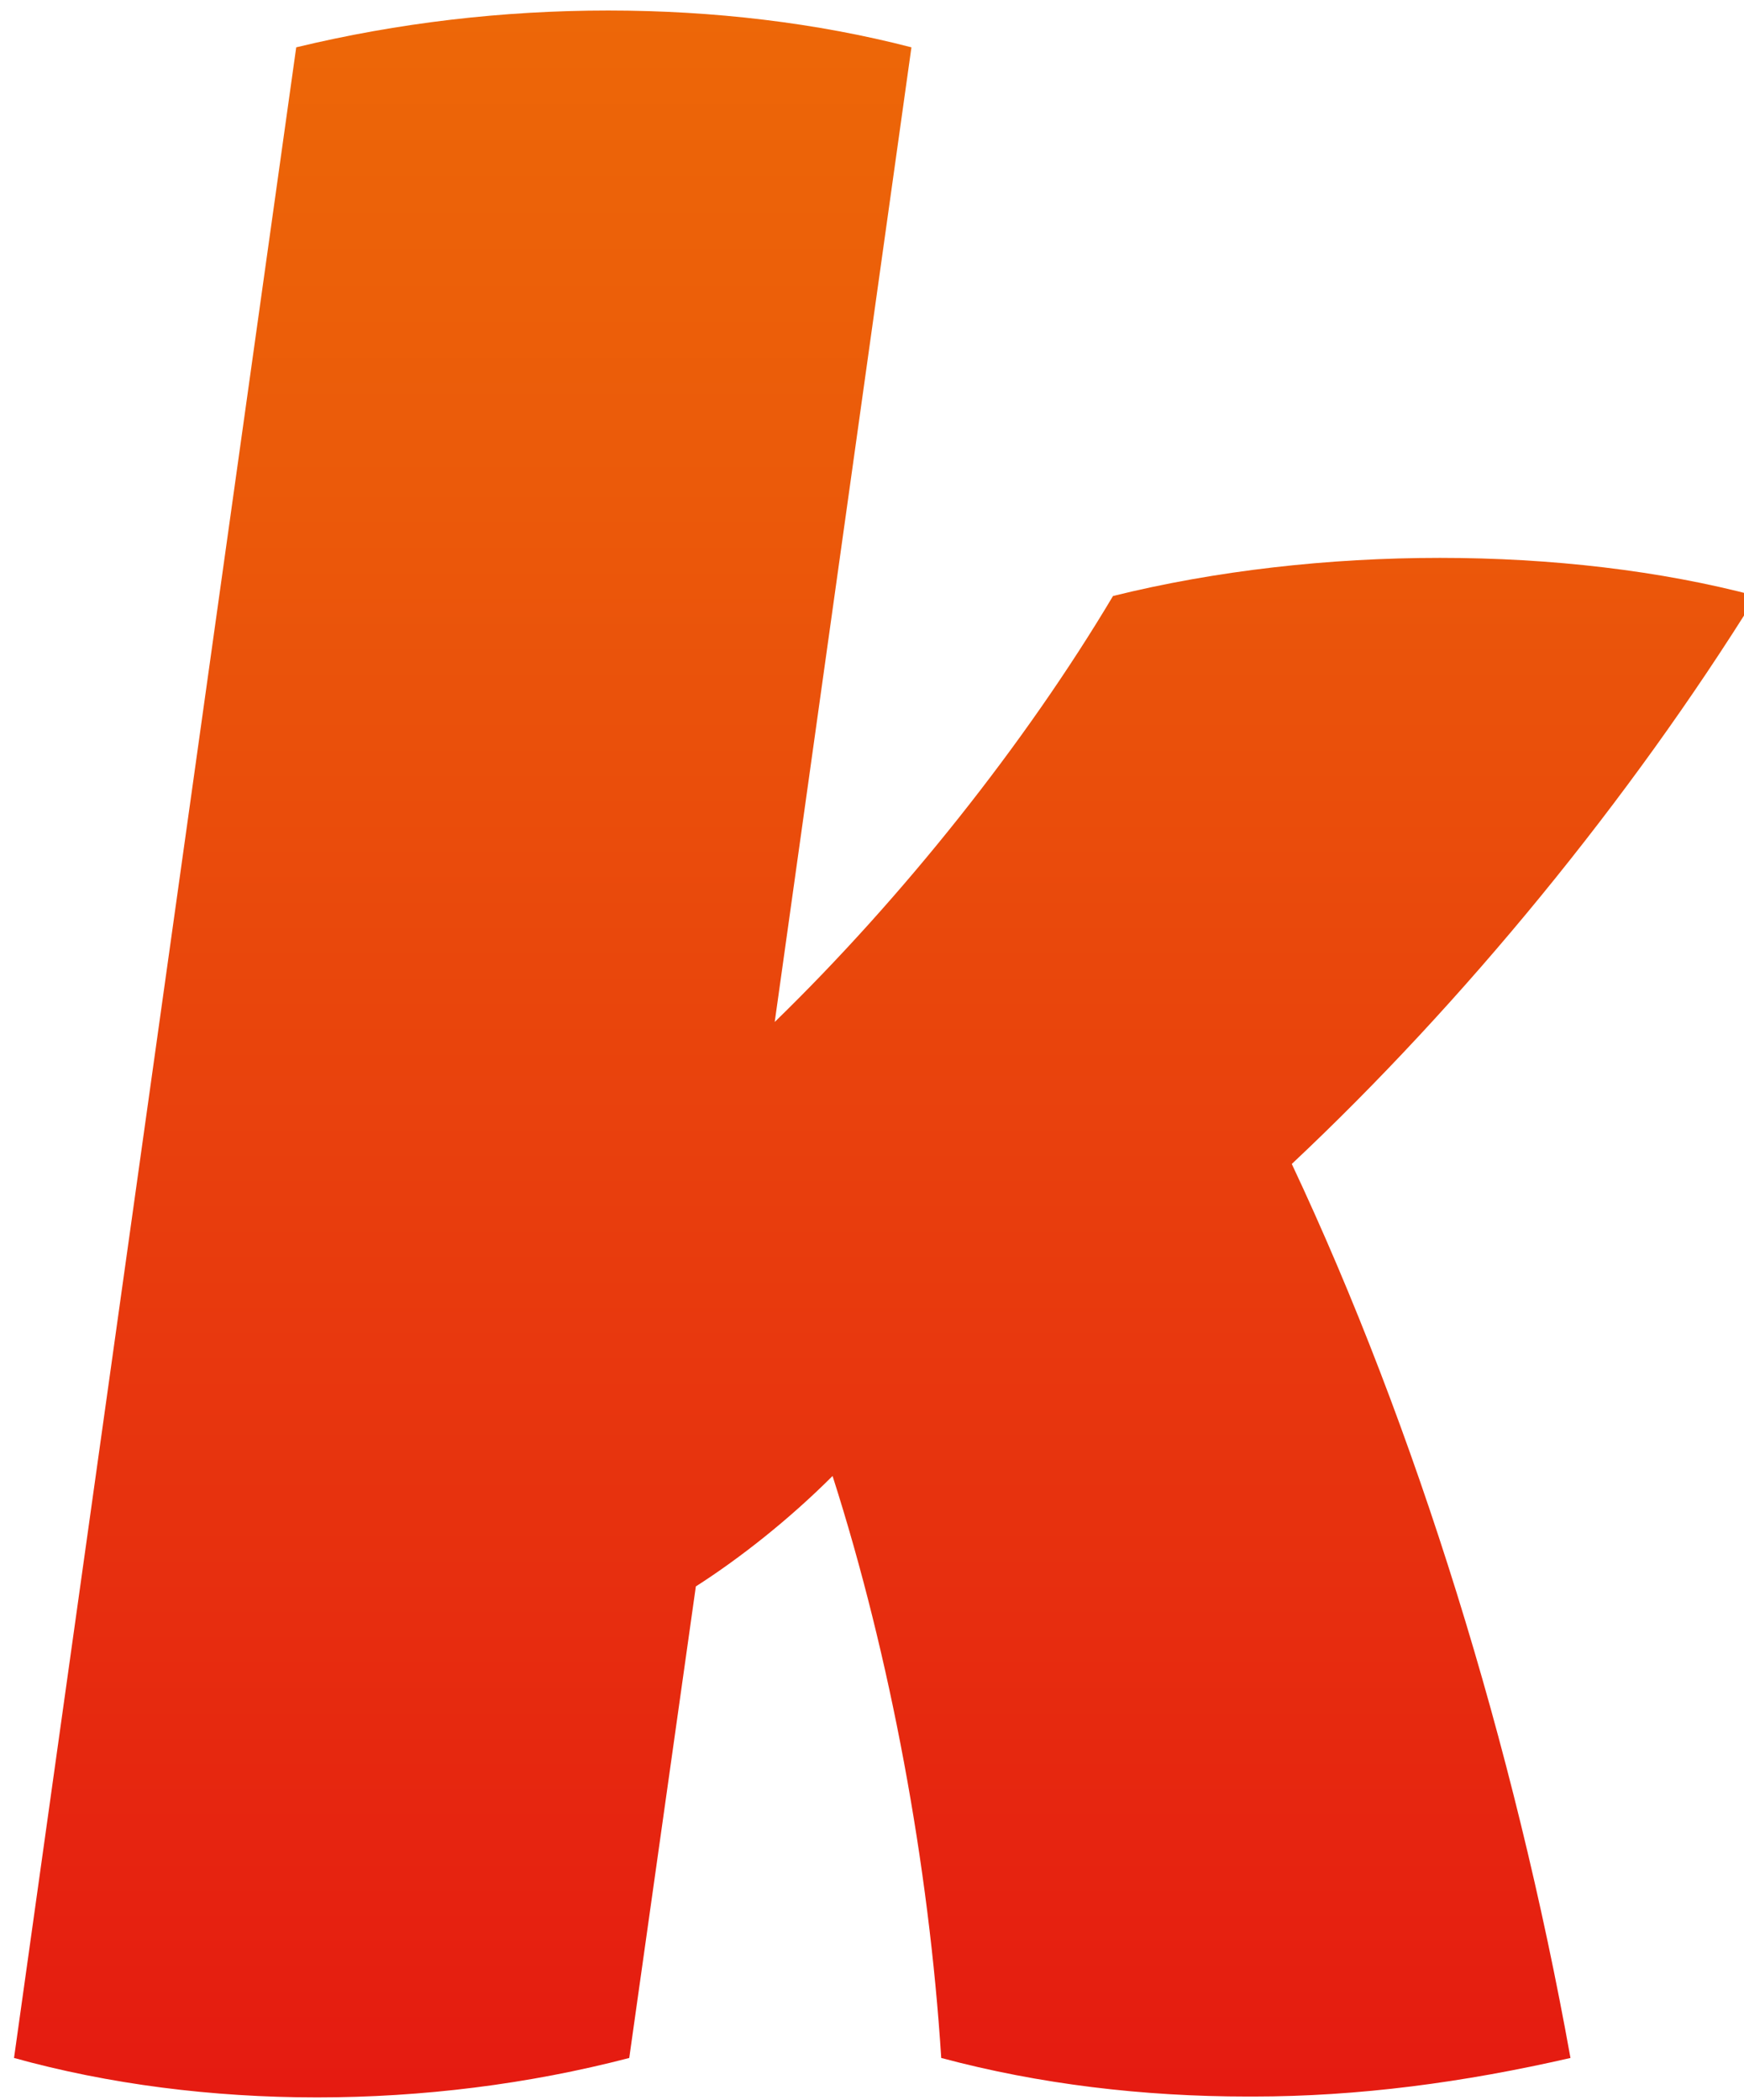 <?xml version="1.0" encoding="utf-8"?>
<!-- Generator: Adobe Illustrator 23.1.1, SVG Export Plug-In . SVG Version: 6.00 Build 0)  -->
<svg version="1.1" id="Ebene_1" xmlns="http://www.w3.org/2000/svg" xmlns:xlink="http://www.w3.org/1999/xlink" x="0px" y="0px"
	 viewBox="0 0 99.5 119.8" style="enable-background:new 0 0 99.5 119.8;" xml:space="preserve">
<style type="text/css">
	.st0{clip-path:url(#SVGID_2_);fill:url(#SVGID_3_);}
</style>
<g>
	<defs>
		<path id="SVGID_1_" d="M16.9,2.7L0.8,117.4c10.8,3,23.6,3,35.1,0l3.8-26.9c2.5-1.6,5.3-3.8,7.8-6.3c3.3,10.3,5.5,22.2,6.2,33.2
			c5.6,1.5,11.5,2.2,17.5,2.2h0.3c6,0,12-0.8,18.1-2.2c-3.2-17.8-8.8-35.9-15.9-51C83.5,57.2,93,45.6,100.2,34
			c-10.9-2.9-25-2.9-36.7,0c-5,8.4-12,17.2-19.3,24.3L52,2.7c-5.4-1.4-11.3-2.1-17.3-2.1S22.7,1.3,16.9,2.7"/>
	</defs>
	<clipPath id="SVGID_2_">
		<use xlink:href="#SVGID_1_"  style="overflow:visible;"/>
	</clipPath>
	
		<linearGradient id="SVGID_3_" gradientUnits="userSpaceOnUse" x1="-633.376" y1="447.258" x2="-632.376" y2="447.258" gradientTransform="matrix(0 236.43 236.43 0 -105694.734 149661.5)">
		<stop  offset="0" style="stop-color:#F39200"/>
		<stop  offset="0.488" style="stop-color:#EB5A0A"/>
		<stop  offset="1" style="stop-color:#E30613"/>
	</linearGradient>
	<rect x="0.8" y="0.6" class="st0" width="99.5" height="119.8"/>
</g>
</svg>
